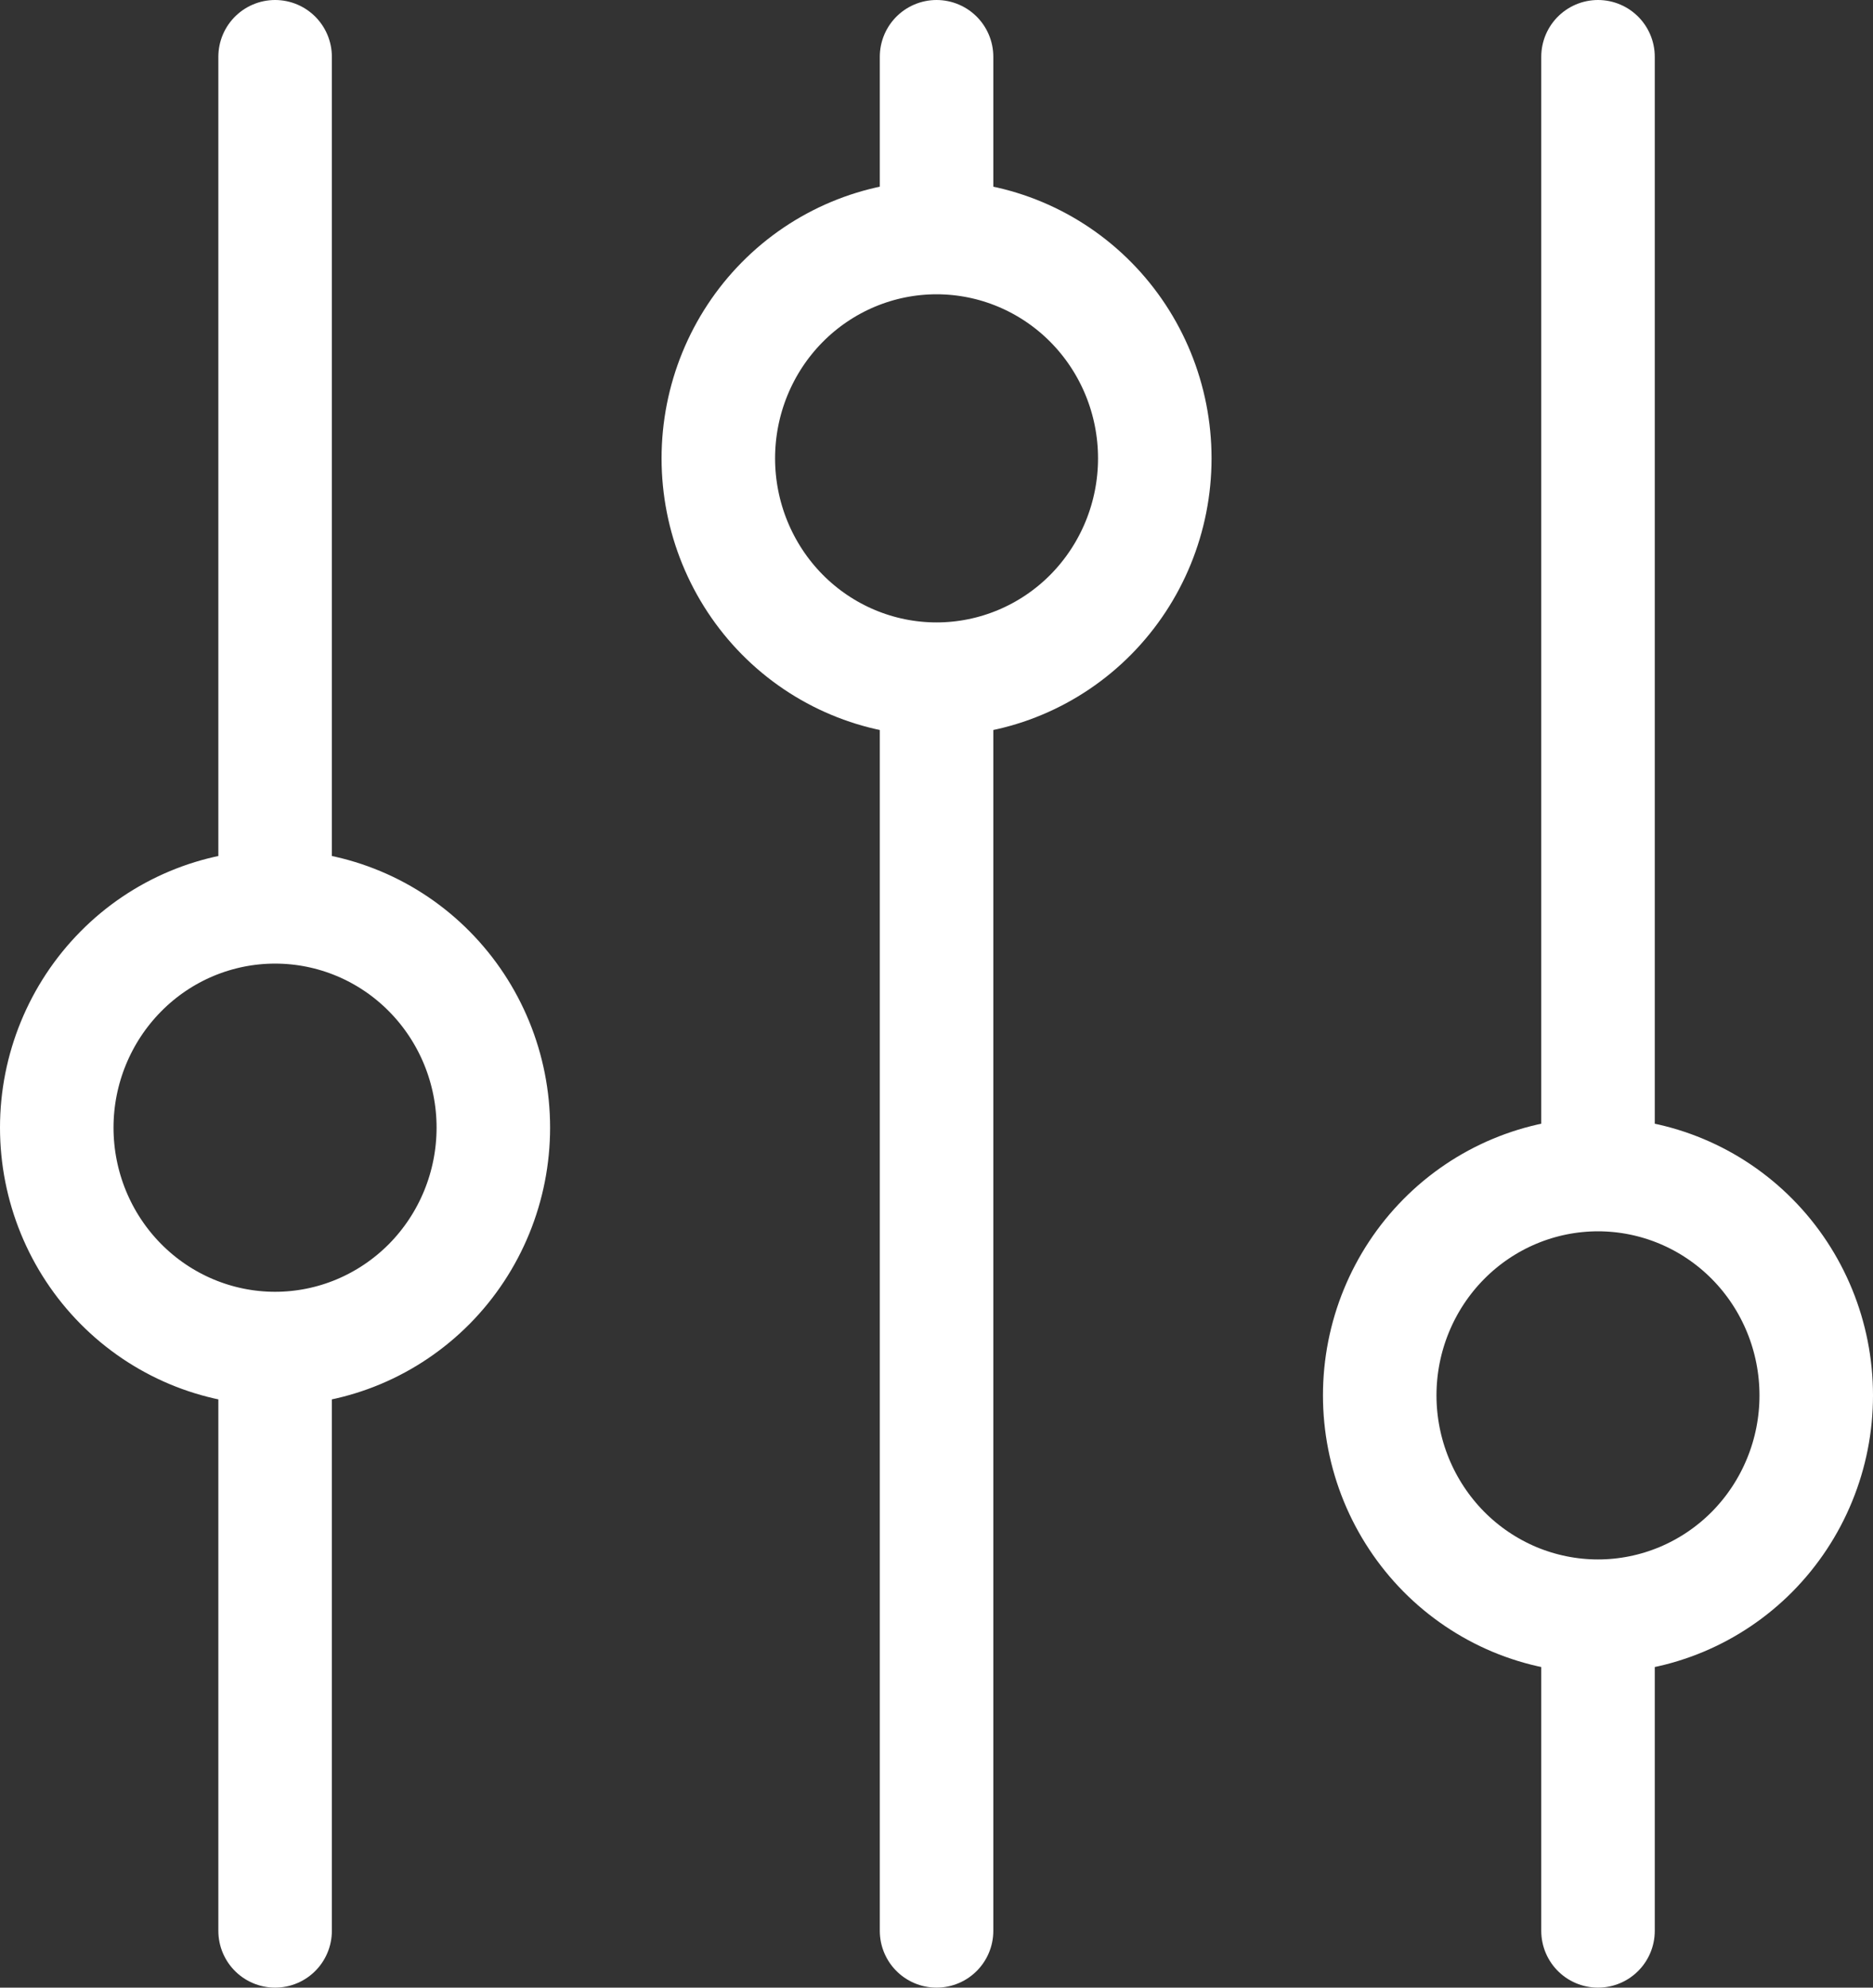 <svg width="33" height="35" viewBox="0 0 33 35" fill="none" xmlns="http://www.w3.org/2000/svg">
<rect x="0" y="0" width="33" height="35" fill="#333333" stroke="none"/>
<path d="M16.501 34L16.501 11.961M16.501 4.182L16.501 1M16.501 4.182C17.521 4.182 18.499 4.592 19.22 5.321C19.941 6.05 20.346 7.04 20.346 8.071C20.346 9.102 19.941 10.091 19.22 10.821C18.499 11.55 17.521 11.96 16.501 11.96C15.481 11.96 14.503 11.55 13.782 10.821C13.061 10.091 12.656 9.102 12.656 8.071C12.656 7.04 13.061 6.05 13.782 5.321C14.503 4.592 15.481 4.182 16.501 4.182ZM4.847 34L4.847 23.747M4.847 23.747C3.827 23.747 2.848 23.336 2.127 22.607C1.405 21.877 1 20.888 1 19.856C1 18.825 1.407 17.836 2.128 17.107C2.849 16.377 3.827 15.968 4.847 15.968M4.847 23.747C5.867 23.747 6.844 23.336 7.566 22.607C8.287 21.877 8.692 20.888 8.692 19.856C8.692 18.825 8.287 17.836 7.566 17.107C6.845 16.377 5.867 15.968 4.847 15.968M4.847 15.968L4.847 1M28.155 34L28.155 28.461M28.155 20.682L28.155 1M28.155 20.682C29.175 20.682 30.153 21.092 30.874 21.821C31.595 22.55 32 23.54 32 24.571C32 25.082 31.901 25.587 31.707 26.059C31.514 26.531 31.231 26.959 30.874 27.321C30.517 27.682 30.093 27.968 29.626 28.164C29.16 28.359 28.66 28.46 28.155 28.46C27.65 28.46 27.15 28.359 26.683 28.164C26.217 27.968 25.793 27.682 25.436 27.321C25.079 26.959 24.796 26.531 24.602 26.059C24.409 25.587 24.309 25.082 24.309 24.571C24.309 23.54 24.715 22.55 25.436 21.821C26.157 21.092 27.135 20.682 28.155 20.682Z" stroke="white" stroke-width="2" stroke-miterlimit="10" stroke-linecap="round"/>
</svg>
